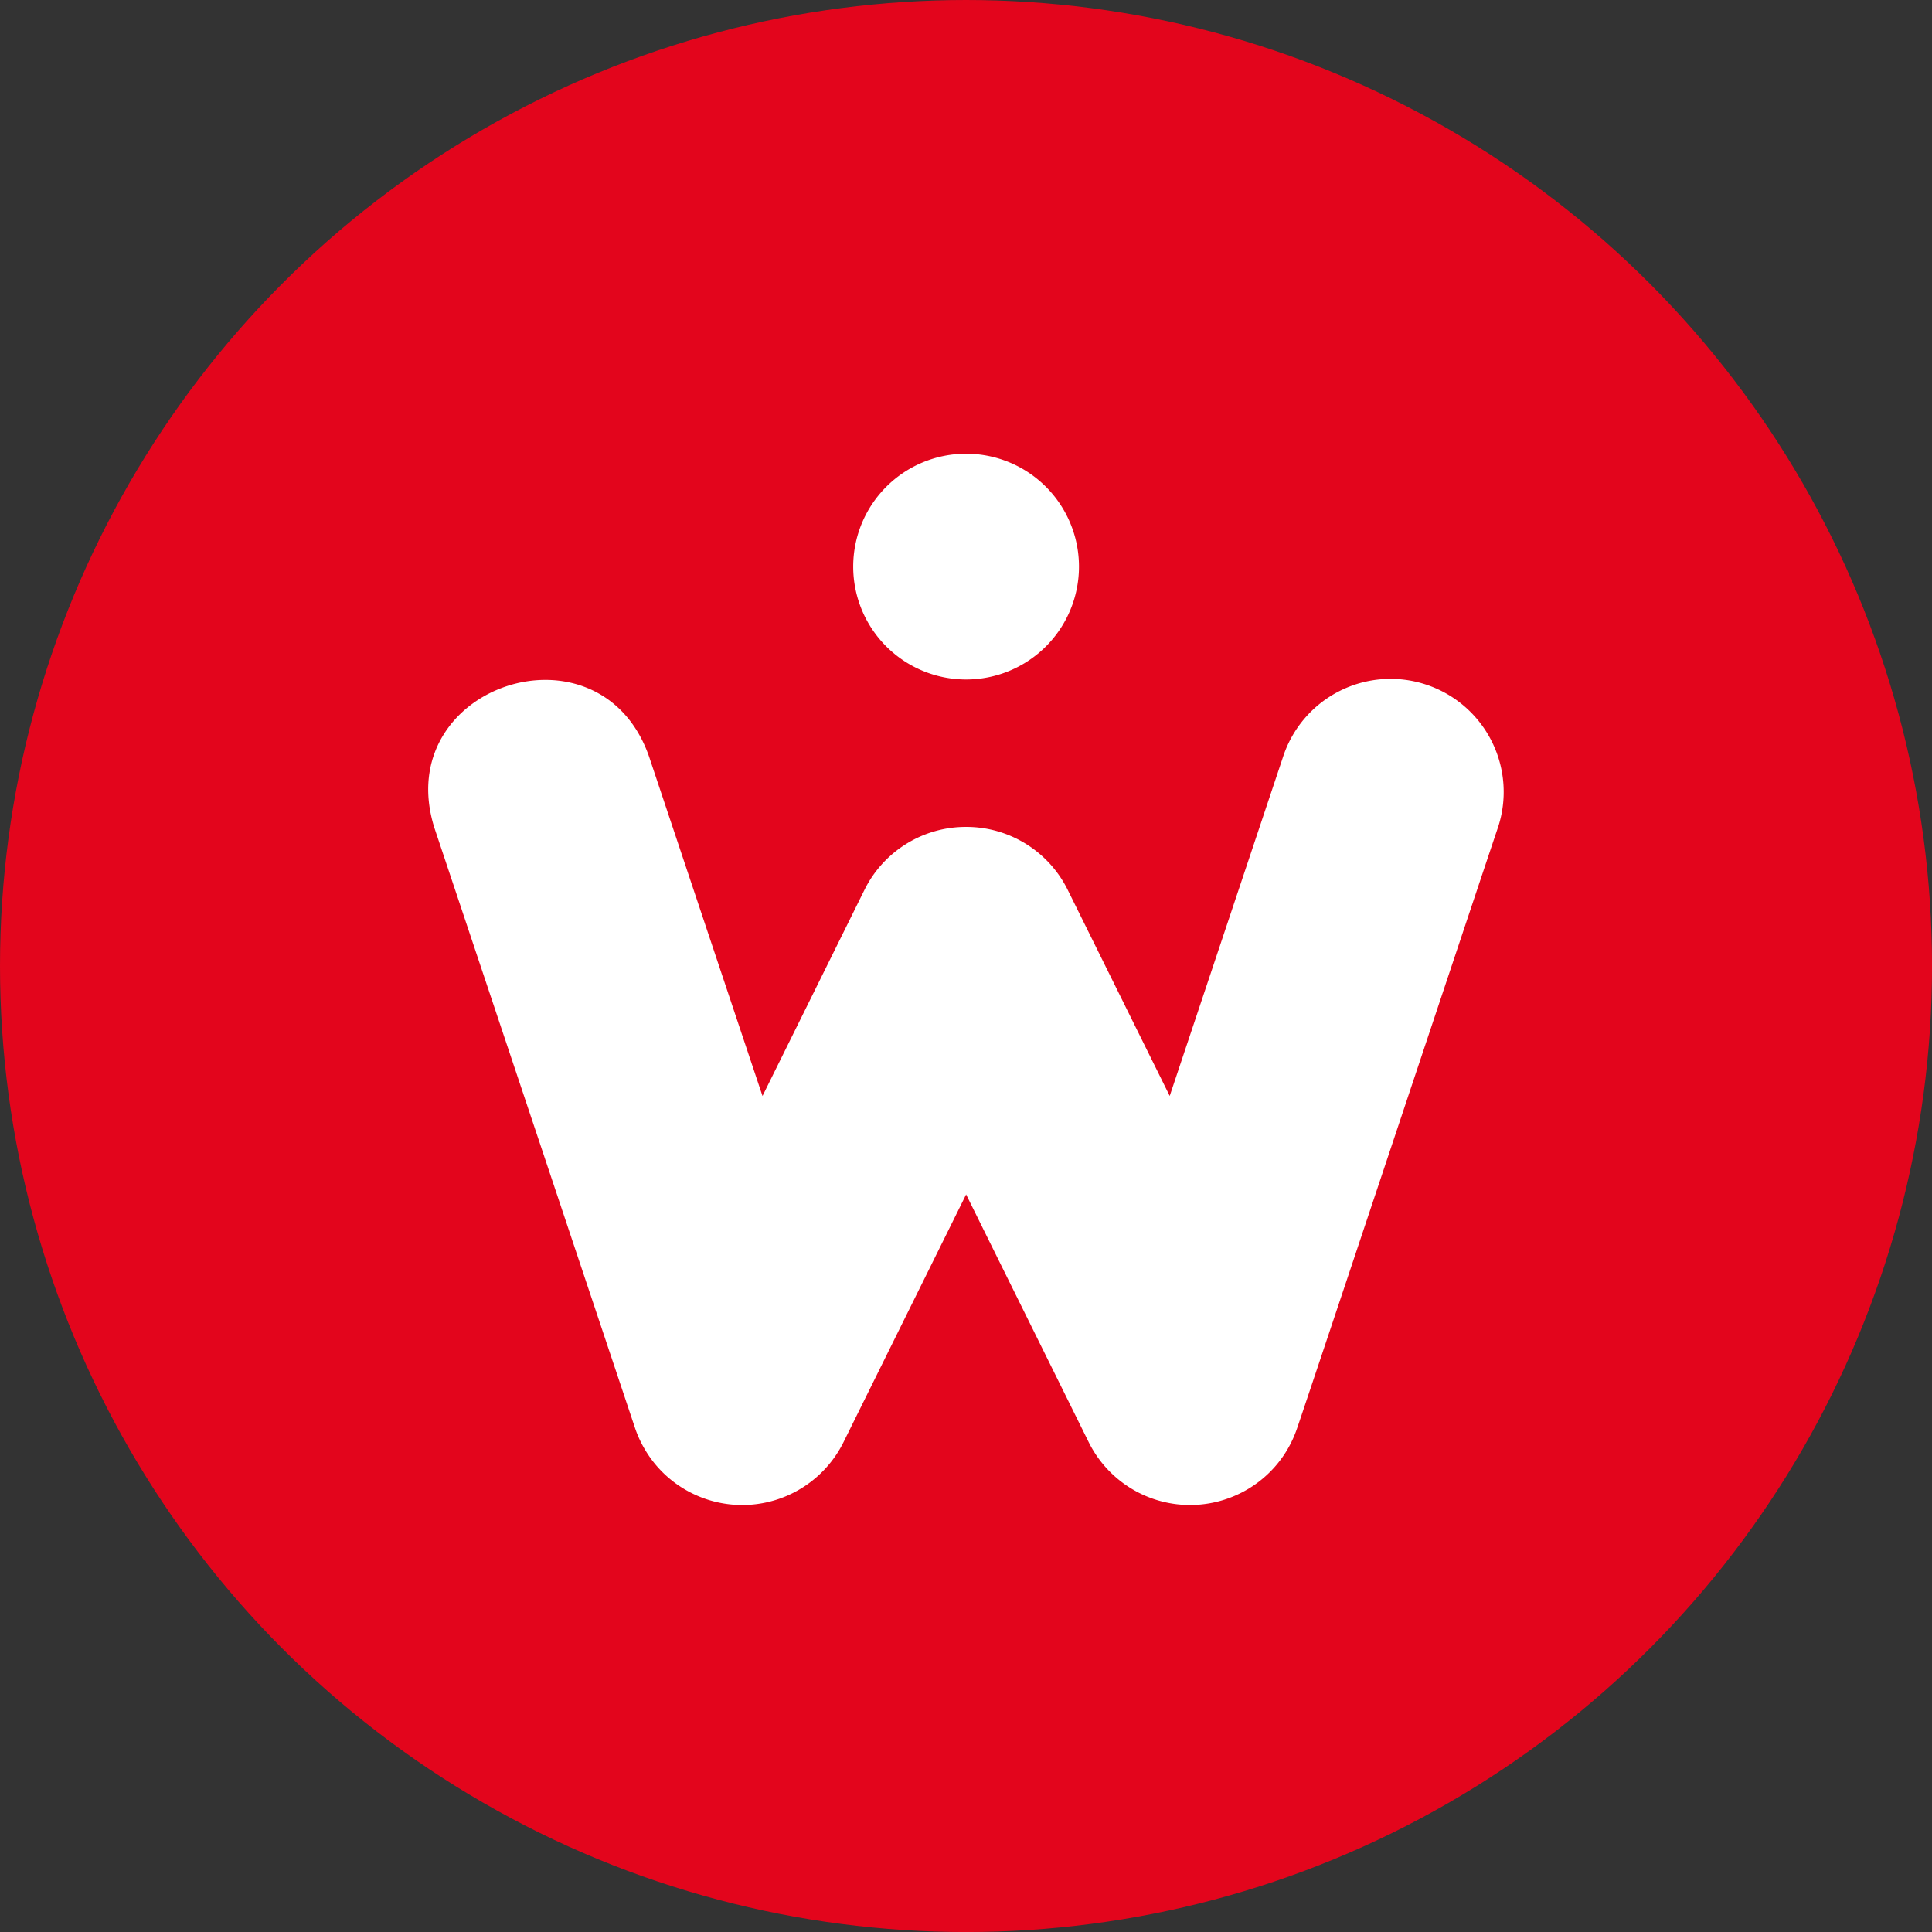 <svg xmlns="http://www.w3.org/2000/svg" width="54.273" height="54.273" viewBox="0 0 54.273 54.273"><rect x="0" y="0" width="54.273" height="54.273" fill="#333333" stroke="none"/><defs><style>.a{fill:#e3051c;}.b{fill:#fff;}</style></defs><g transform="translate(5462.334 823.872)"><circle class="a" cx="27.137" cy="27.137" r="27.137" transform="translate(-5462.334 -823.872)"></circle><path class="b" d="M-5130.225-642.765a3.171,3.171,0,0,0,3.171-3.171,3.171,3.171,0,0,0-3.171-3.171,3.171,3.171,0,0,0-3.171,3.171A3.171,3.171,0,0,0-5130.225-642.765Z" transform="translate(-304.97 -162.019)"></path><path class="b" d="M-5269.24-562.16a3.177,3.177,0,0,0-4.015,2.017l-3.188,9.538-2.863-5.784a3.177,3.177,0,0,0-2.857-1.774,3.178,3.178,0,0,0-2.857,1.774l-2.862,5.785-3.188-9.538c-1.378-3.935-7.278-1.994-6.031,2l5.632,16.847a3.147,3.147,0,0,0,.29.632,3.148,3.148,0,0,0,1.325,1.223,3.176,3.176,0,0,0,4.252-1.448l3.44-6.95,3.439,6.95a3.178,3.178,0,0,0,4.253,1.448,3.153,3.153,0,0,0,1.59-1.786c.028-.045,5.631-16.859,5.657-16.917A3.176,3.176,0,0,0-5269.24-562.16Z" transform="translate(-153.032 -242.48)"></path></g></svg>